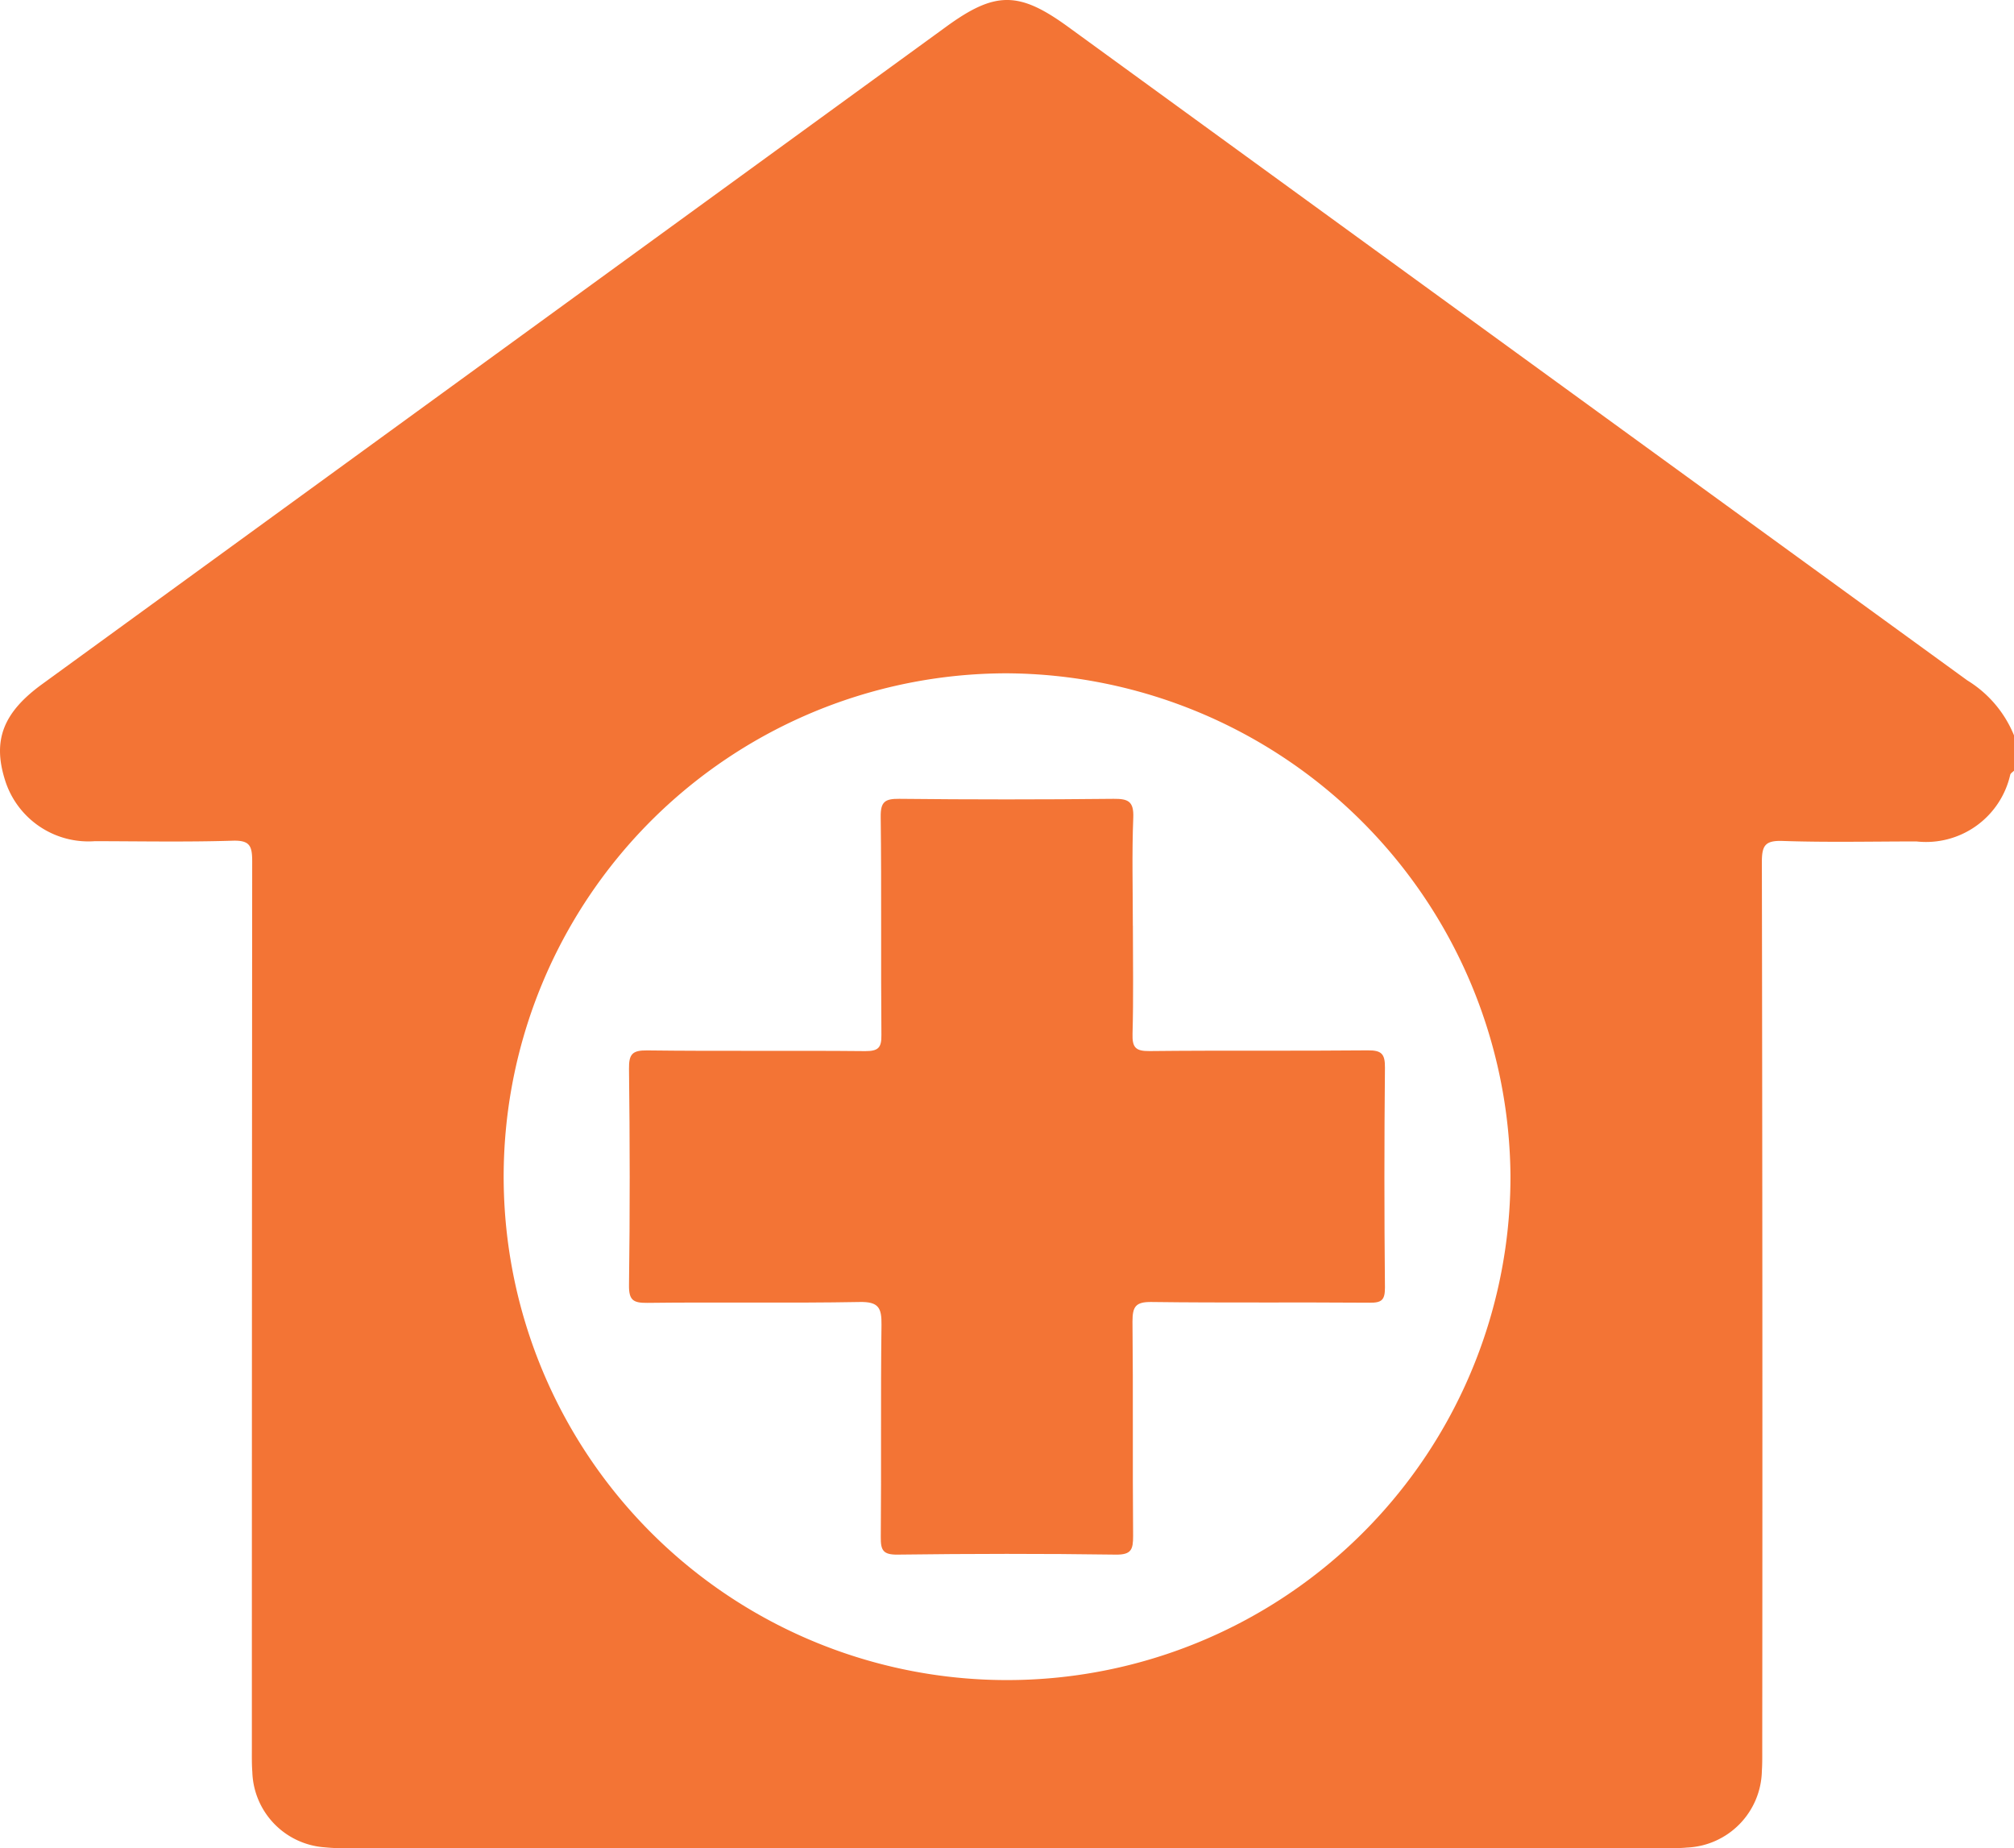 <svg id="Group_1612" data-name="Group 1612" xmlns="http://www.w3.org/2000/svg" xmlns:xlink="http://www.w3.org/1999/xlink" width="74.015" height="67.927" viewBox="0 0 74.015 67.927">
  <defs>
    <clipPath id="clip-path">
      <rect id="Rectangle_543" data-name="Rectangle 543" width="74.015" height="67.927" fill="#f37435"/>
    </clipPath>
  </defs>
  <g id="Group_978" data-name="Group 978" clip-path="url(#clip-path)">
    <path id="Path_765" data-name="Path 765" d="M74.015,27.026v1.3c-.047.047-.116.085-.137.142a3.173,3.173,0,0,1-3.448,2.456c-1.638,0-3.278.038-4.914-.018-.656-.023-.768.174-.767.787q.03,16.262.014,32.523c0,.289.005.579-.014.867A2.876,2.876,0,0,1,62,67.9c-.263.025-.529.022-.794.022q-24.212,0-48.423,0a7.146,7.146,0,0,1-.866-.032,2.863,2.863,0,0,1-2.644-2.768c-.022-.288-.017-.578-.017-.867q0-16.3.012-32.6c0-.572-.089-.778-.722-.758-1.685.052-3.372.02-5.058.017A3.21,3.21,0,0,1,.179,28.652c-.454-1.455-.059-2.47,1.37-3.509L34.771.983c1.8-1.311,2.674-1.311,4.477,0Q55.771,13,72.3,25.006a4.245,4.245,0,0,1,1.715,2.019M36.982,24.745A18.5,18.5,0,1,0,55.51,43.19,18.615,18.615,0,0,0,36.982,24.745" transform="translate(0 0)" fill="#f37435"/>
    <path id="Path_766" data-name="Path 766" d="M146.152,166.74c0,1.324.024,2.65-.013,3.973-.014.5.107.641.623.636,2.673-.029,5.346,0,8.018-.026.507-.005.64.126.635.633q-.039,4.045,0,8.091c0,.454-.122.554-.56.55-2.673-.021-5.346.009-8.018-.026-.587-.008-.7.171-.7.719.028,2.624,0,5.249.023,7.874,0,.5-.058.7-.642.691-2.672-.038-5.346-.034-8.018,0-.532.006-.618-.162-.613-.646.024-2.6-.008-5.2.026-7.8.008-.623-.106-.851-.8-.838-2.6.048-5.2,0-7.8.032-.518.005-.687-.089-.679-.654.036-2.648.032-5.3,0-7.946-.006-.531.111-.685.665-.678,2.672.033,5.346,0,8.018.026.47,0,.6-.117.593-.591-.024-2.673.007-5.346-.026-8.018-.007-.557.156-.668.682-.663q3.936.042,7.874,0c.535-.005.75.088.726.691-.053,1.322-.016,2.648-.016,3.972" transform="translate(-104.518 -132.721)" fill="#f37435"/>
  </g>
</svg>
